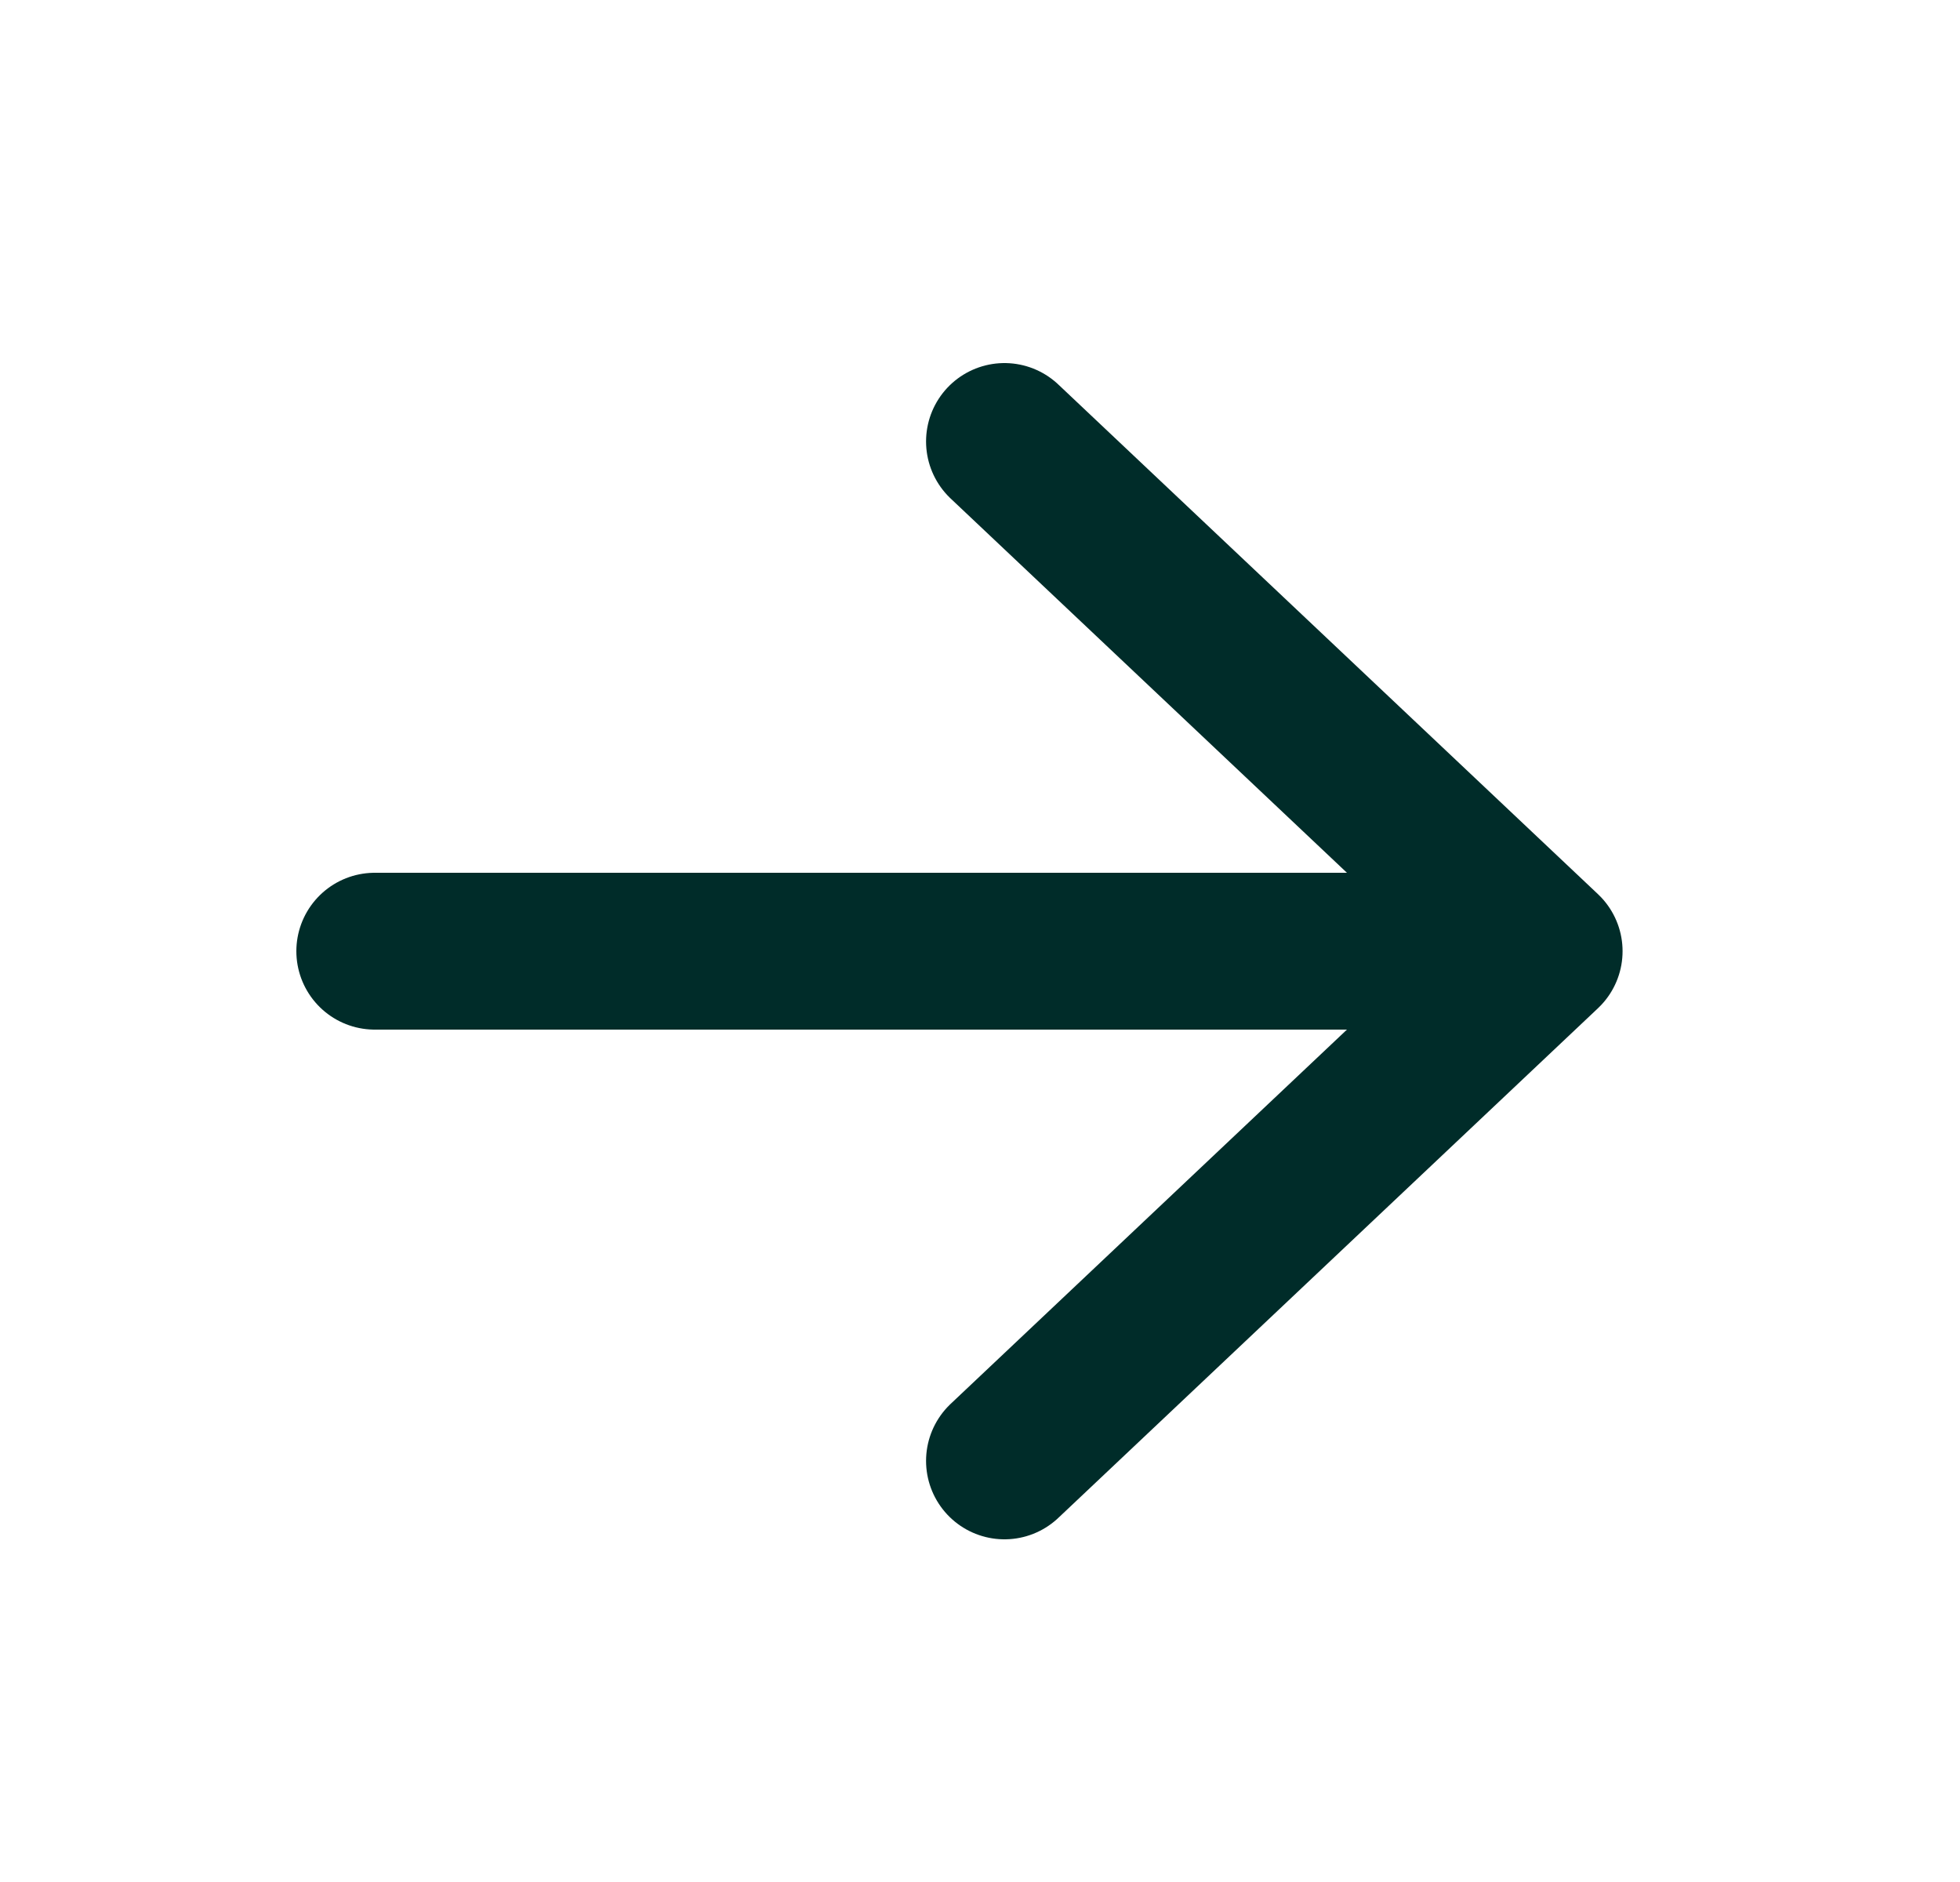 <svg width="25" height="24" viewBox="0 0 25 24" fill="none" xmlns="http://www.w3.org/2000/svg">
<path d="M12.812 5.63L19.696 12.13L12.812 18.63" stroke="#002C29" stroke-width="2" stroke-linecap="round" stroke-linejoin="round"/>
<path d="M18.739 12.13L4.78 12.13" stroke="#002C29" stroke-width="2" stroke-linecap="round" stroke-linejoin="round"/>
</svg>
